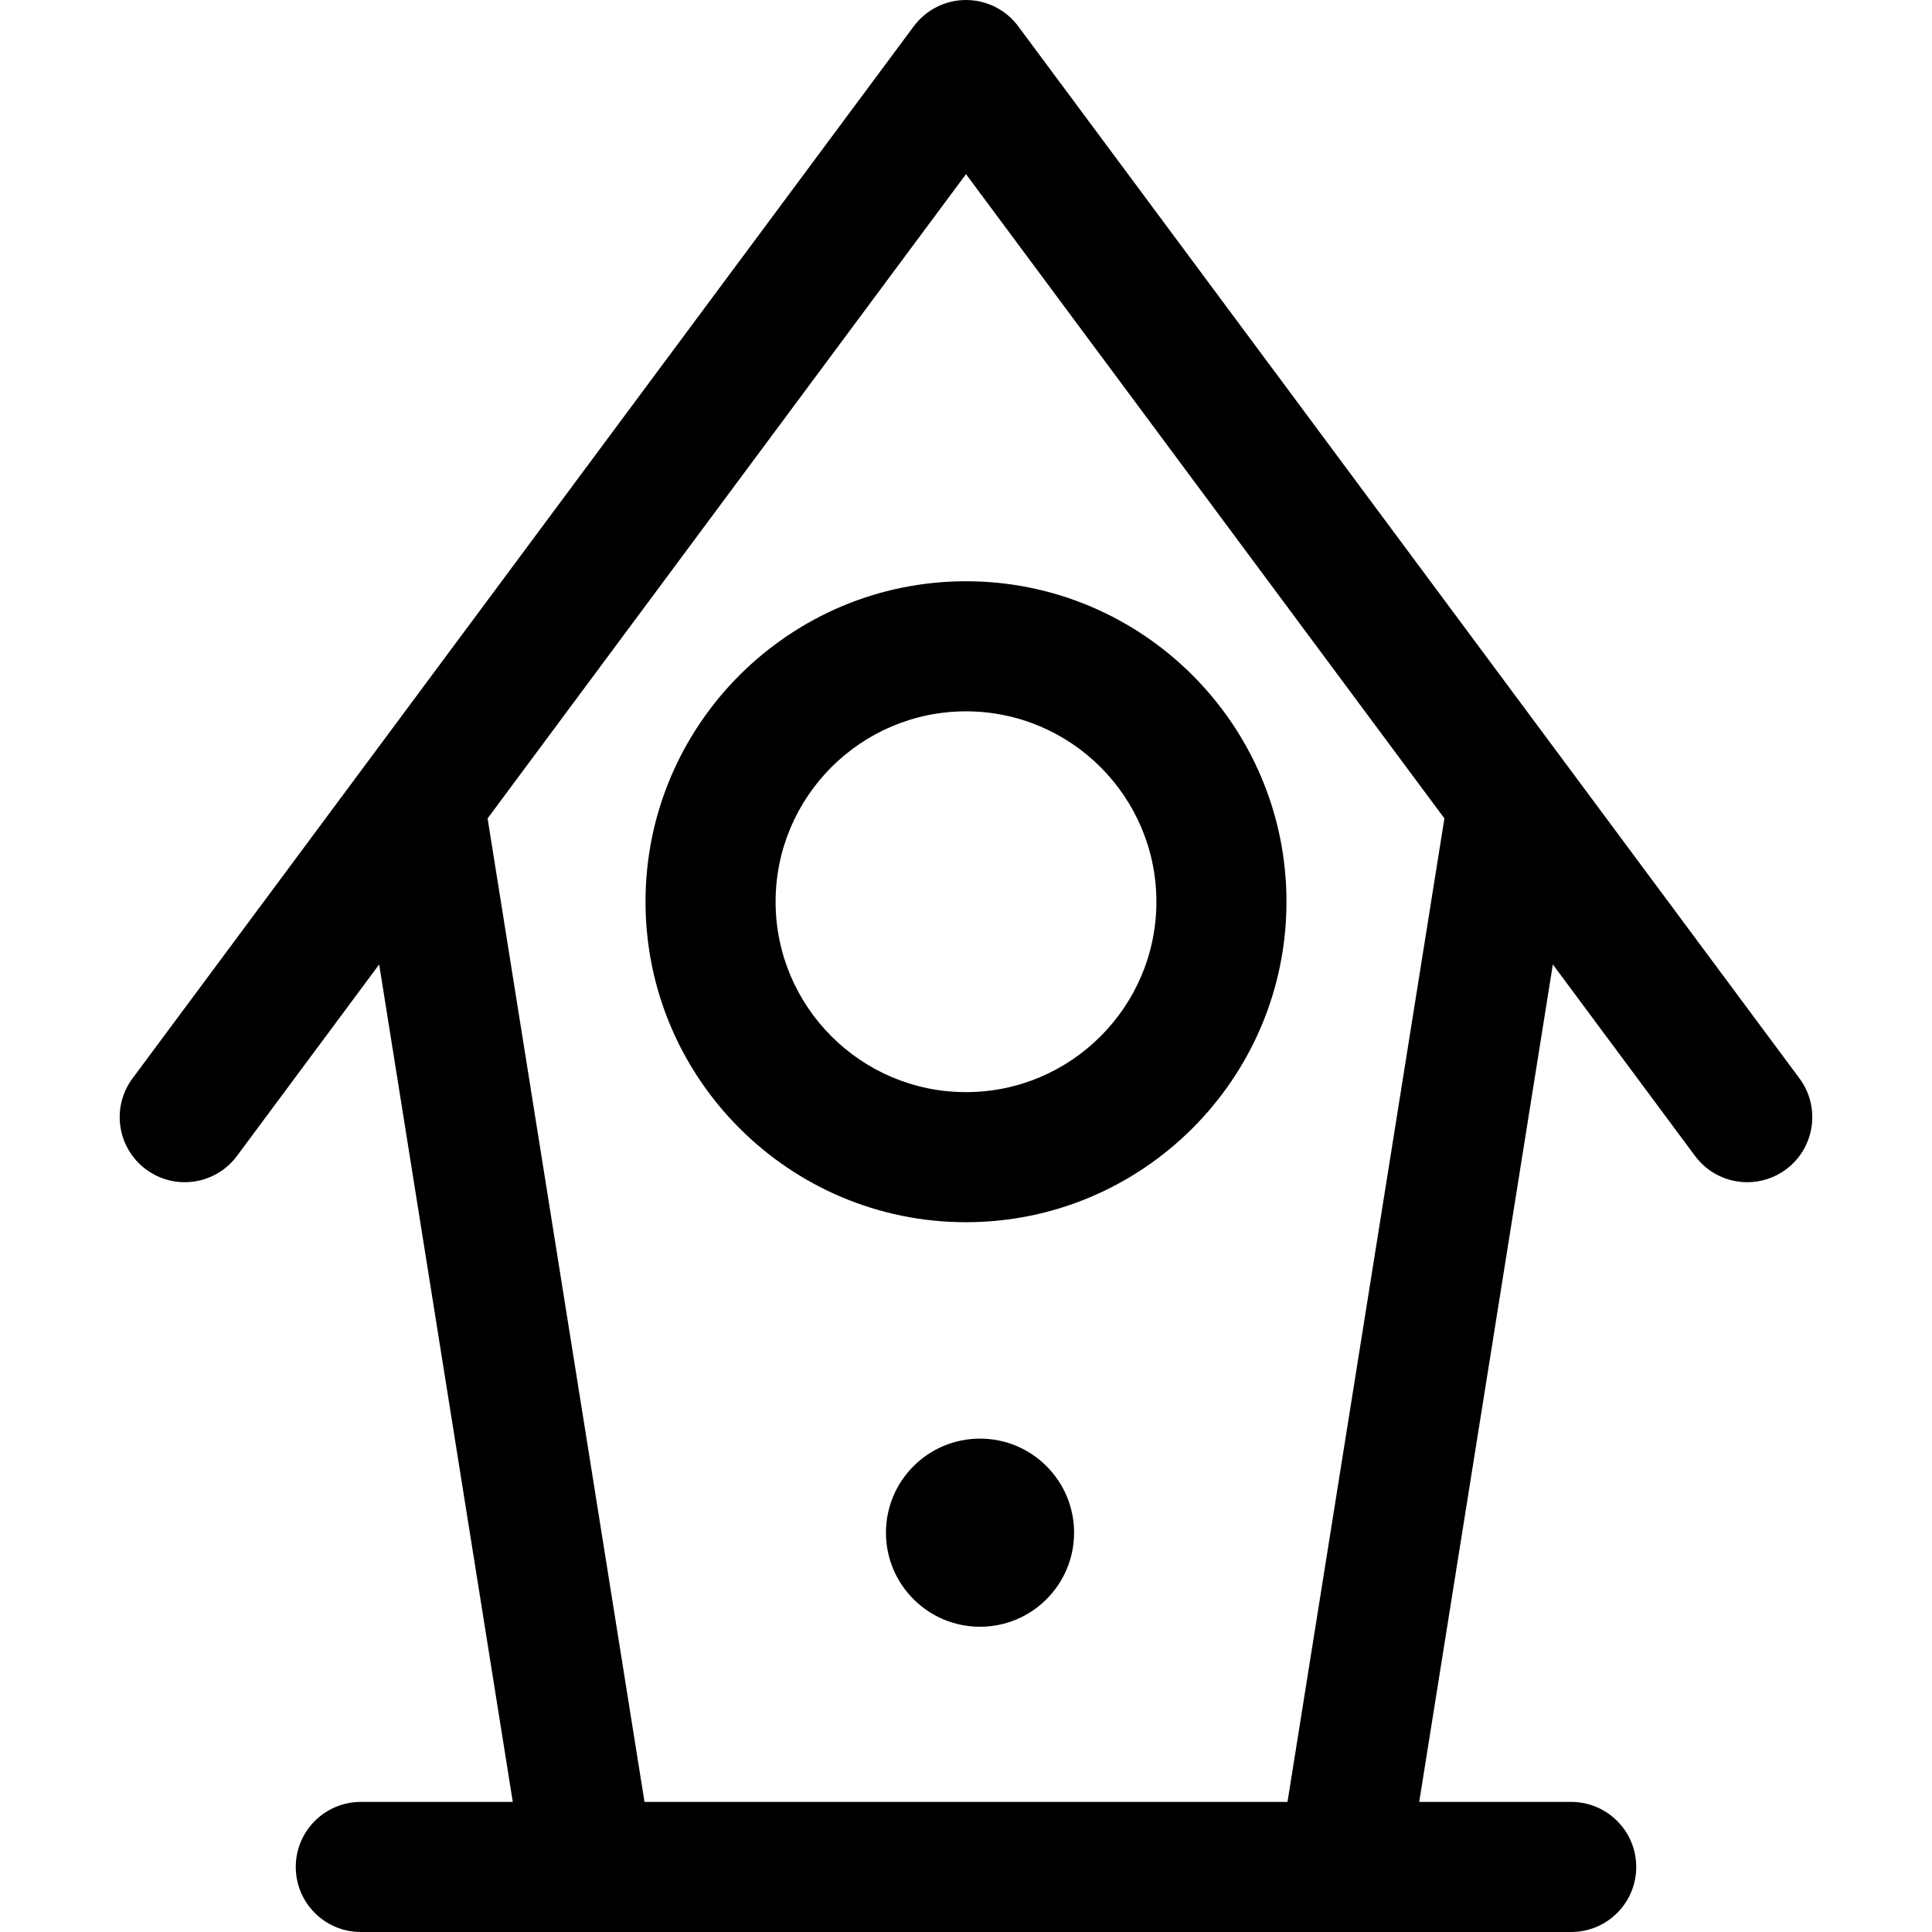 <?xml version="1.0" encoding="iso-8859-1"?>
<!-- Generator: Adobe Illustrator 18.0.0, SVG Export Plug-In . SVG Version: 6.00 Build 0)  -->
<!DOCTYPE svg PUBLIC "-//W3C//DTD SVG 1.1//EN" "http://www.w3.org/Graphics/SVG/1.1/DTD/svg11.dtd">
<svg version="1.1" id="Capa_1" xmlns="http://www.w3.org/2000/svg" xmlns:xlink="http://www.w3.org/1999/xlink" x="0px" y="0px"
	 viewBox="0 0 445.572 445.572" style="enable-background:new 0 0 445.572 445.572;" xml:space="preserve">
<g>
	<path d="M148.874,207.965c0,40.755,33.157,73.911,73.912,73.911c40.754,0,73.911-33.156,73.911-73.911
		s-33.156-73.911-73.911-73.911C182.031,134.054,148.874,167.21,148.874,207.965z M266.697,207.965
		c0,24.213-19.698,43.911-43.911,43.911c-24.213,0-43.912-19.698-43.912-43.911s19.699-43.911,43.912-43.911
		C246.998,164.054,266.697,183.752,266.697,207.965z"/>
	<circle cx="226.019" cy="353.479" r="21.693"/>
	<path d="M415.006,248.705L234.829,6.058C231.999,2.247,227.533,0,222.786,0s-9.213,2.247-12.043,6.058L30.566,248.705
		c-4.939,6.651-3.551,16.046,3.101,20.985c6.652,4.939,16.046,3.551,20.985-3.101l32.795-44.165l30.815,193.148h-35.05
		c-8.284,0-15,6.716-15,15s6.716,15,15,15H362.36c8.284,0,15-6.716,15-15s-6.716-15-15-15h-35.05l30.816-193.148l32.795,44.166
		c2.943,3.964,7.47,6.059,12.055,6.059c3.108,0,6.244-0.963,8.931-2.958C418.557,264.751,419.945,255.355,415.006,248.705z
		 M296.93,415.572H148.641l-36.188-226.824L222.786,40.161l110.333,148.587L296.93,415.572z"/>
</g>
<g>
</g>
<g>
</g>
<g>
</g>
<g>
</g>
<g>
</g>
<g>
</g>
<g>
</g>
<g>
</g>
<g>
</g>
<g>
</g>
<g>
</g>
<g>
</g>
<g>
</g>
<g>
</g>
<g>
</g>
</svg>

